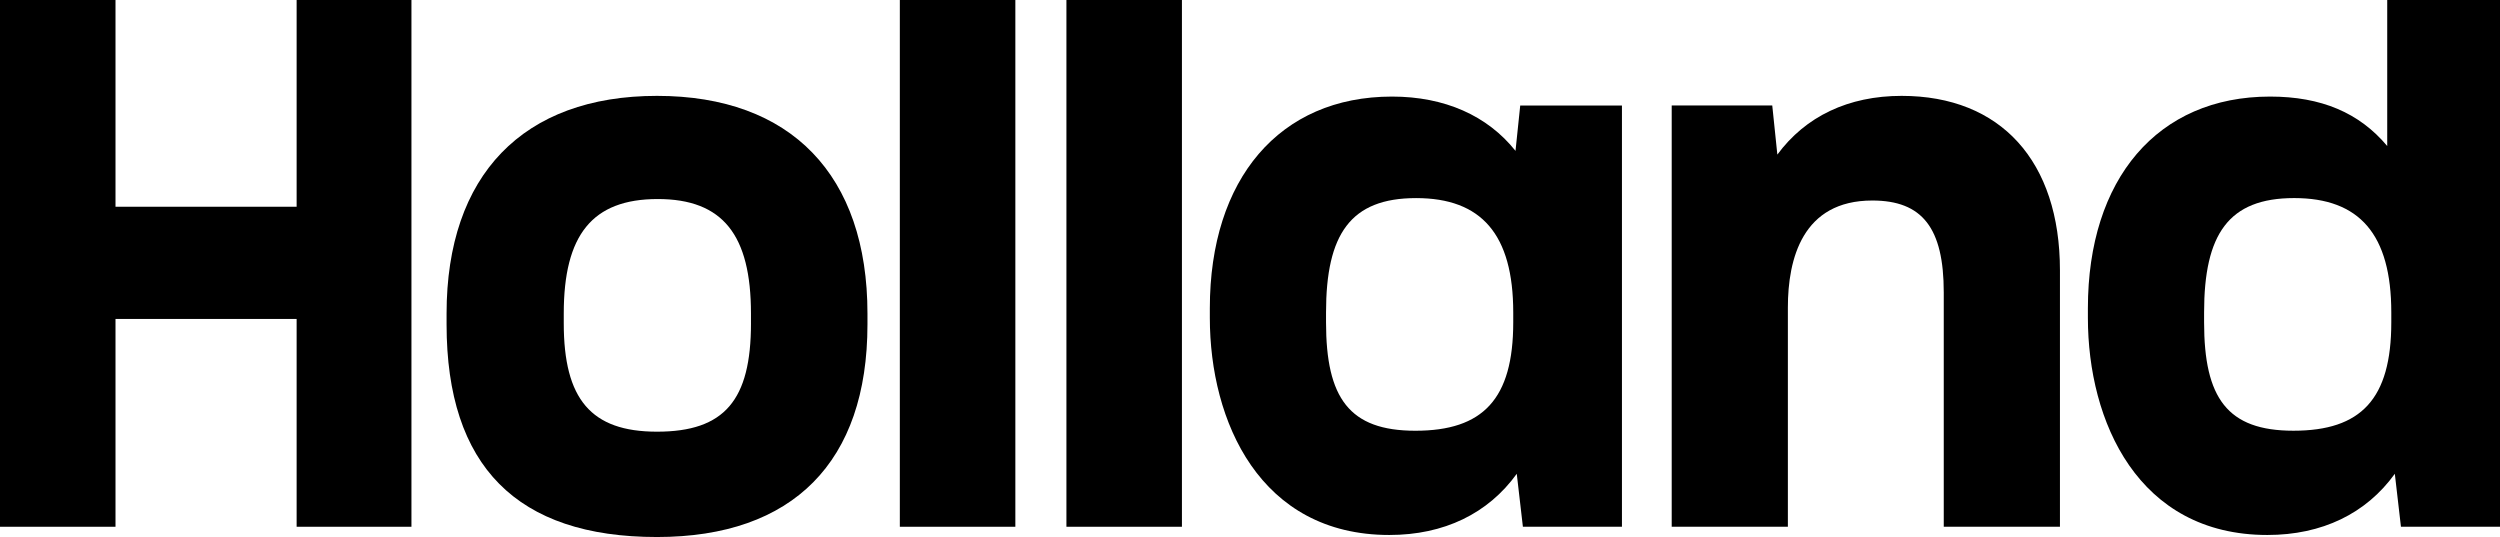 <svg viewBox="0 0 135 29" fill="none" xmlns="http://www.w3.org/2000/svg">
<path d="M16.018 11.164H6.237V0H0V28.445H6.237V17.223H16.018V28.445H22.218V0H16.018V11.164Z" fill="currentColor"></path>
<path d="M54.829 0H48.591V28.445H54.829V0Z" fill="currentColor"></path>
<path d="M63.824 0H57.587V28.445H63.824V0Z" fill="currentColor"></path>
<path d="M81.837 8.147C80.32 6.243 78.012 5.215 75.169 5.215C69.092 5.215 65.331 9.662 65.331 16.644V17.163C65.331 22.755 68.034 28.889 75.022 28.889C77.98 28.889 80.357 27.732 81.905 25.585L82.236 28.445H87.585V5.698H82.092L81.837 8.147ZM81.715 17.404C81.715 21.554 80.08 23.26 76.43 23.26C72.857 23.26 71.606 21.493 71.606 17.404V16.877C71.606 12.645 72.925 10.697 76.47 10.697C79.991 10.697 81.715 12.645 81.715 16.877V17.404Z" fill="currentColor"></path>
<path d="M102.687 5.177C99.81 5.177 97.495 6.287 95.977 8.348L95.702 5.696H90.272V28.444H96.545V16.606C96.545 13.97 97.336 10.828 101.104 10.828C103.808 10.828 104.963 12.312 104.963 15.791V28.444H111.237V14.603C111.237 8.701 108.041 5.177 102.687 5.177Z" fill="currentColor"></path>
<path d="M35.479 5.177C28.241 5.177 24.115 9.455 24.115 16.933V17.515C24.115 25.166 27.907 28.999 35.479 28.999C42.828 28.999 46.843 24.94 46.843 17.515V16.933C46.843 9.455 42.717 5.177 35.479 5.177ZM40.553 17.455C40.553 21.605 39.13 23.311 35.478 23.311C31.905 23.311 30.443 21.545 30.443 17.455V16.929C30.443 12.696 31.972 10.748 35.519 10.748C39.039 10.748 40.552 12.696 40.552 16.929V17.455H40.553Z" fill="currentColor"></path>
<path d="M128.91 0V7.885C127.403 6.088 125.348 5.215 122.584 5.215C116.507 5.215 112.746 9.662 112.746 16.644V17.163C112.746 22.755 115.449 28.889 122.437 28.889C125.395 28.889 127.772 27.732 129.32 25.585L129.651 28.445H135V0H128.91ZM129.13 17.403C129.13 21.553 127.495 23.259 123.845 23.259C120.272 23.259 119.021 21.492 119.021 17.403V16.876C119.021 12.644 120.34 10.696 123.885 10.696C127.406 10.696 129.13 12.644 129.13 16.876V17.403Z" fill="currentColor"></path>
</svg>